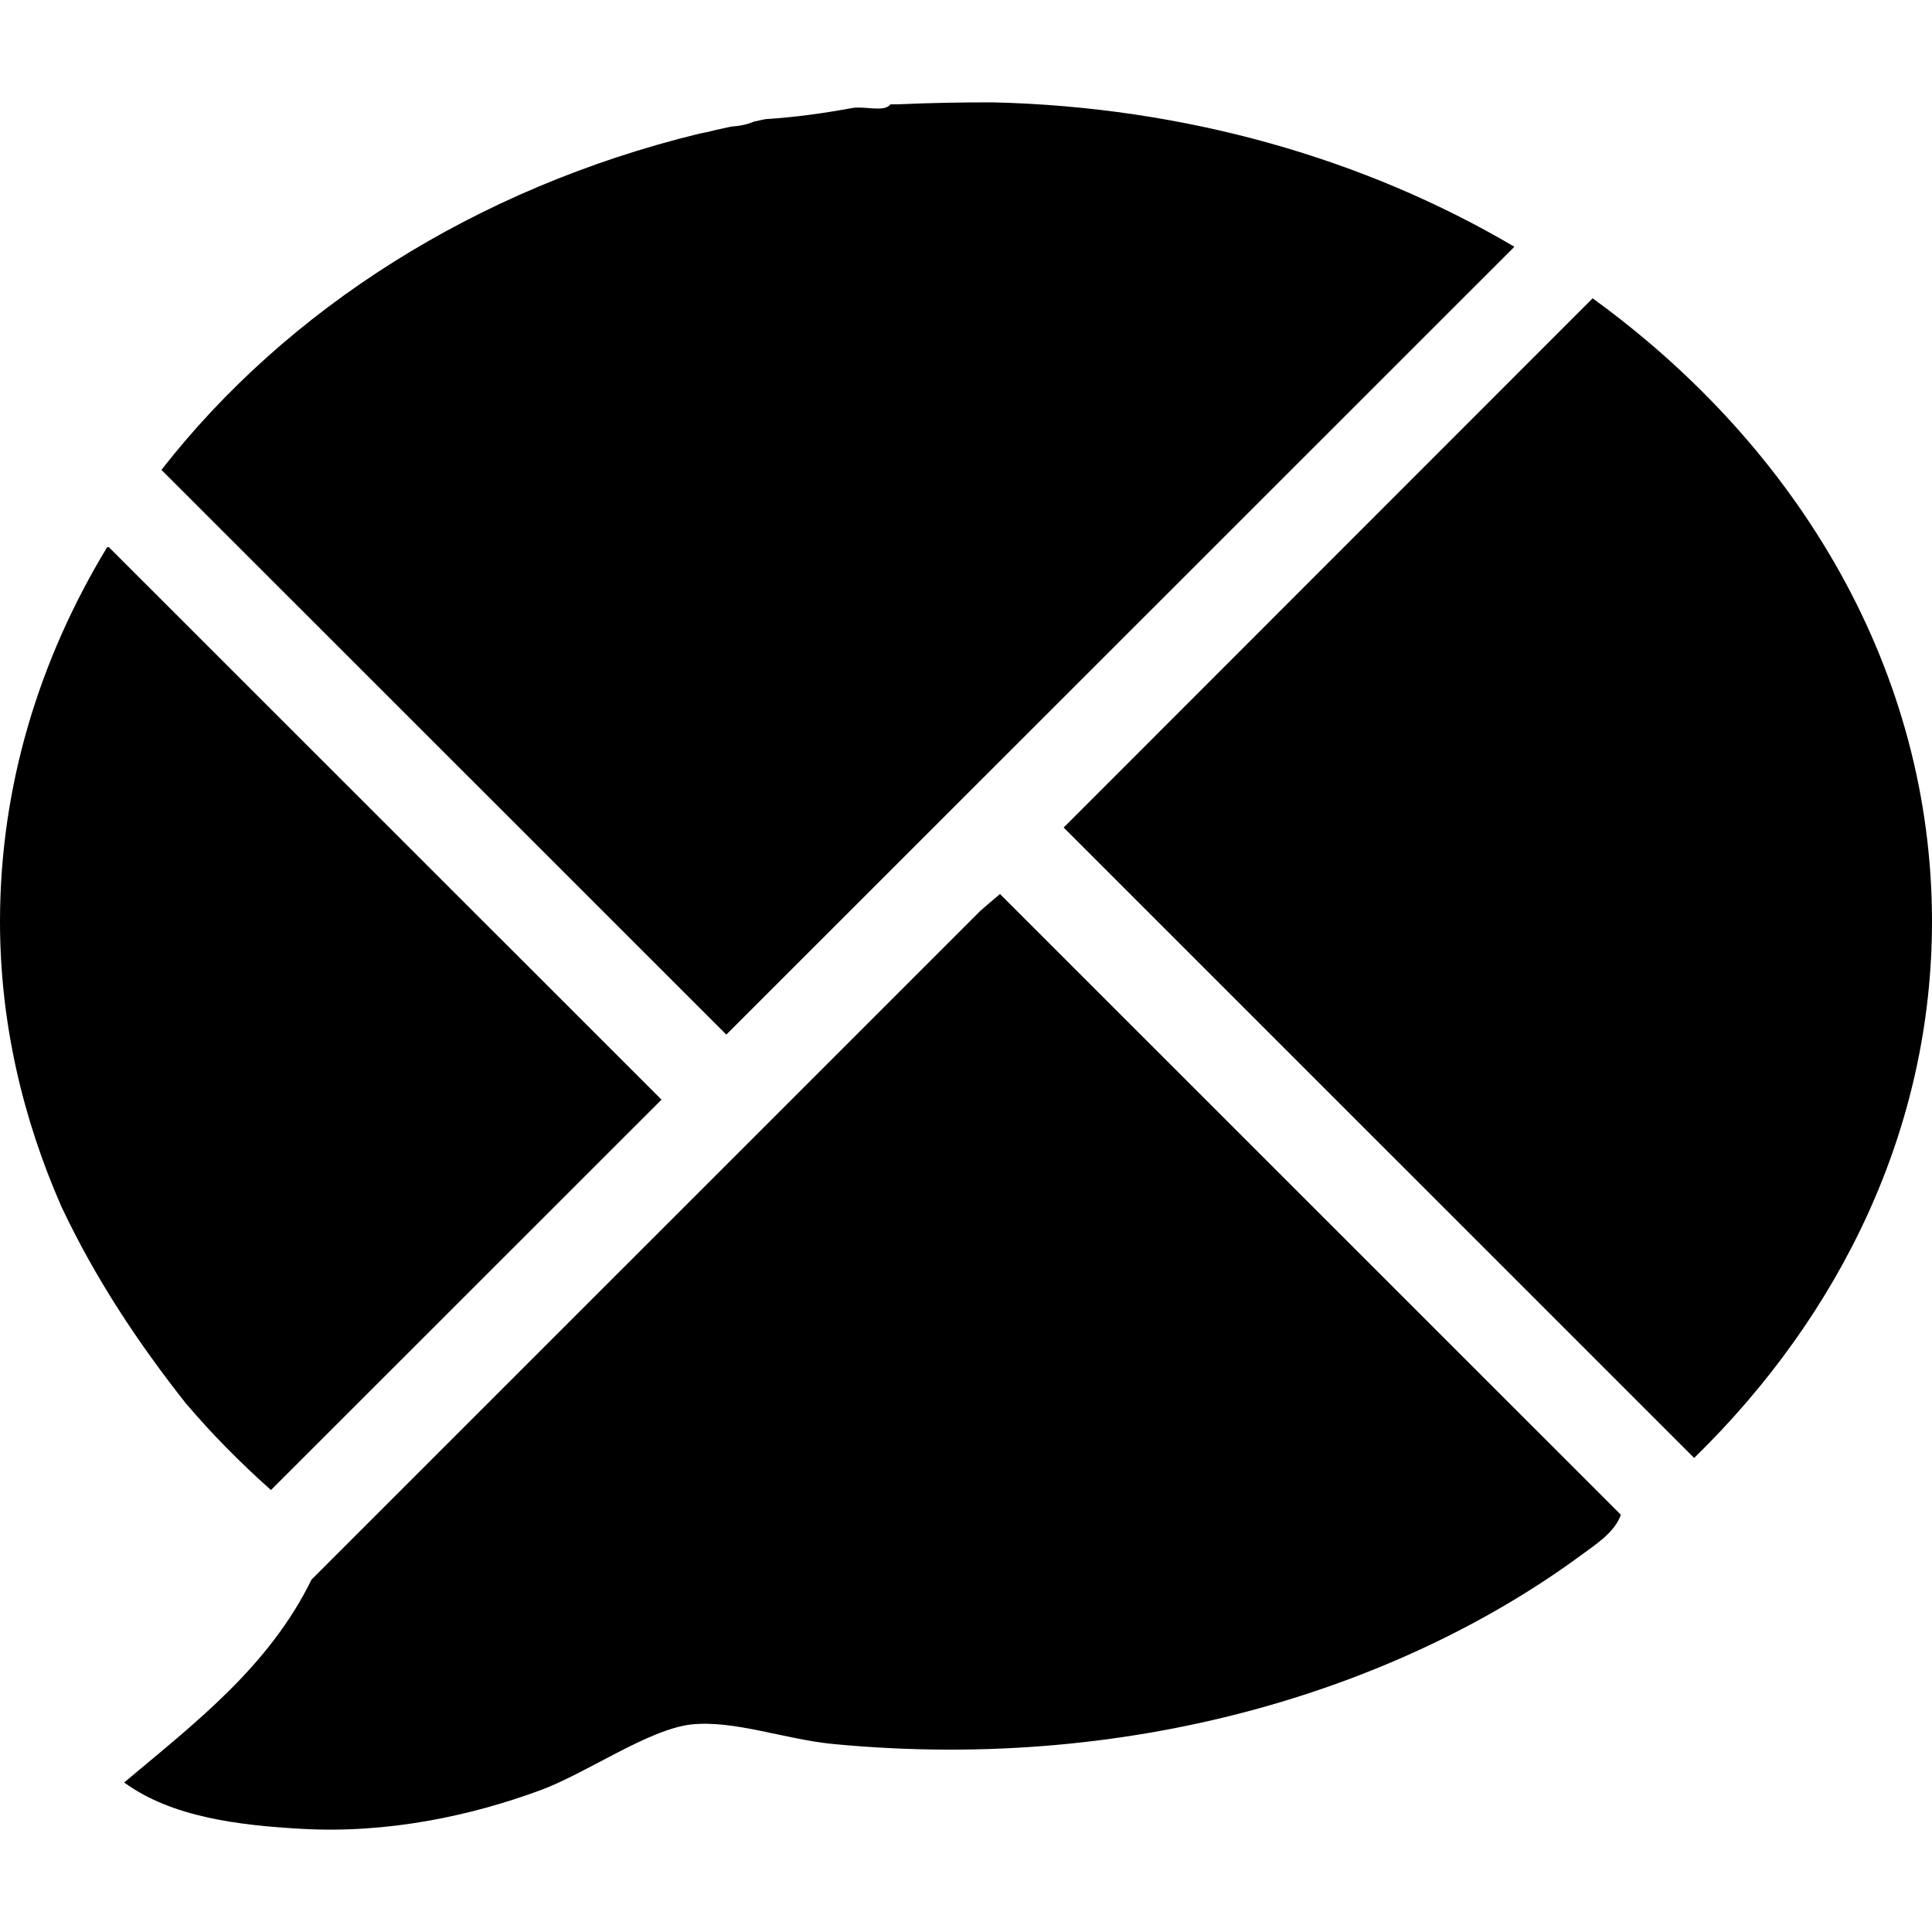 <?xml version="1.0" encoding="iso-8859-1"?>
<!-- Uploaded to: SVG Repo, www.svgrepo.com, Generator: SVG Repo Mixer Tools -->
<svg fill="#000000" height="800px" width="800px" version="1.1" id="Capa_1" xmlns="http://www.w3.org/2000/svg" xmlns:xlink="http://www.w3.org/1999/xlink" 
	 viewBox="0 0 23.671 23.671" xml:space="preserve">
<g>
	<g>
		<path d="M18.545,3.033c0.002-0.004,0.007-0.007,0.007-0.011c-1.82-1.073-4.018-1.712-6.388-1.768
			c-0.373,0-0.741,0.005-1.157,0.024c-0.016,0-0.033,0-0.046,0c-0.018,0.001-0.035,0.001-0.053,0.001
			c-0.07,0.101-0.325,0.016-0.469,0.045C10.101,1.386,9.751,1.436,9.376,1.46C9.33,1.469,9.282,1.481,9.237,1.49
			C9.156,1.525,9.063,1.544,8.96,1.551C8.866,1.572,8.771,1.59,8.683,1.614C8.647,1.622,8.604,1.631,8.566,1.638
			c-2.735,0.667-5.052,2.15-6.588,4.119l6.921,6.919L18.545,3.033z"/>
		<path d="M3.32,18.256l4.785-4.783L1.334,6.704c-0.008,0-0.016,0-0.021,0C0.479,8.079,0,9.636,0,11.29
			c0,1.231,0.274,2.404,0.754,3.497c0.418,0.886,0.942,1.671,1.522,2.406C2.594,17.567,2.944,17.922,3.32,18.256z"/>
		<path d="M12.013,11.158l-8.196,8.195c-0.524,1.069-1.429,1.758-2.296,2.486c0.585,0.427,1.409,0.525,2.175,0.568
			c1.055,0.06,2.078-0.16,2.925-0.473c0.572-0.212,1.321-0.744,1.843-0.805c0.527-0.059,1.145,0.181,1.747,0.239
			c3.789,0.362,7.039-0.751,9.161-2.314c0.159-0.118,0.411-0.274,0.487-0.495l-7.607-7.605
			C12.177,11.016,12.094,11.088,12.013,11.158z"/>
		<path d="M19.513,3.655l-6.481,6.484l7.725,7.724c1.805-1.762,2.914-4.053,2.914-6.574C23.67,8.231,22.054,5.498,19.513,3.655z"/>
	</g>
	<g>
	</g>
	<g>
	</g>
	<g>
	</g>
	<g>
	</g>
	<g>
	</g>
	<g>
	</g>
	<g>
	</g>
	<g>
	</g>
	<g>
	</g>
	<g>
	</g>
	<g>
	</g>
	<g>
	</g>
	<g>
	</g>
	<g>
	</g>
	<g>
	</g>
</g>
</svg>
